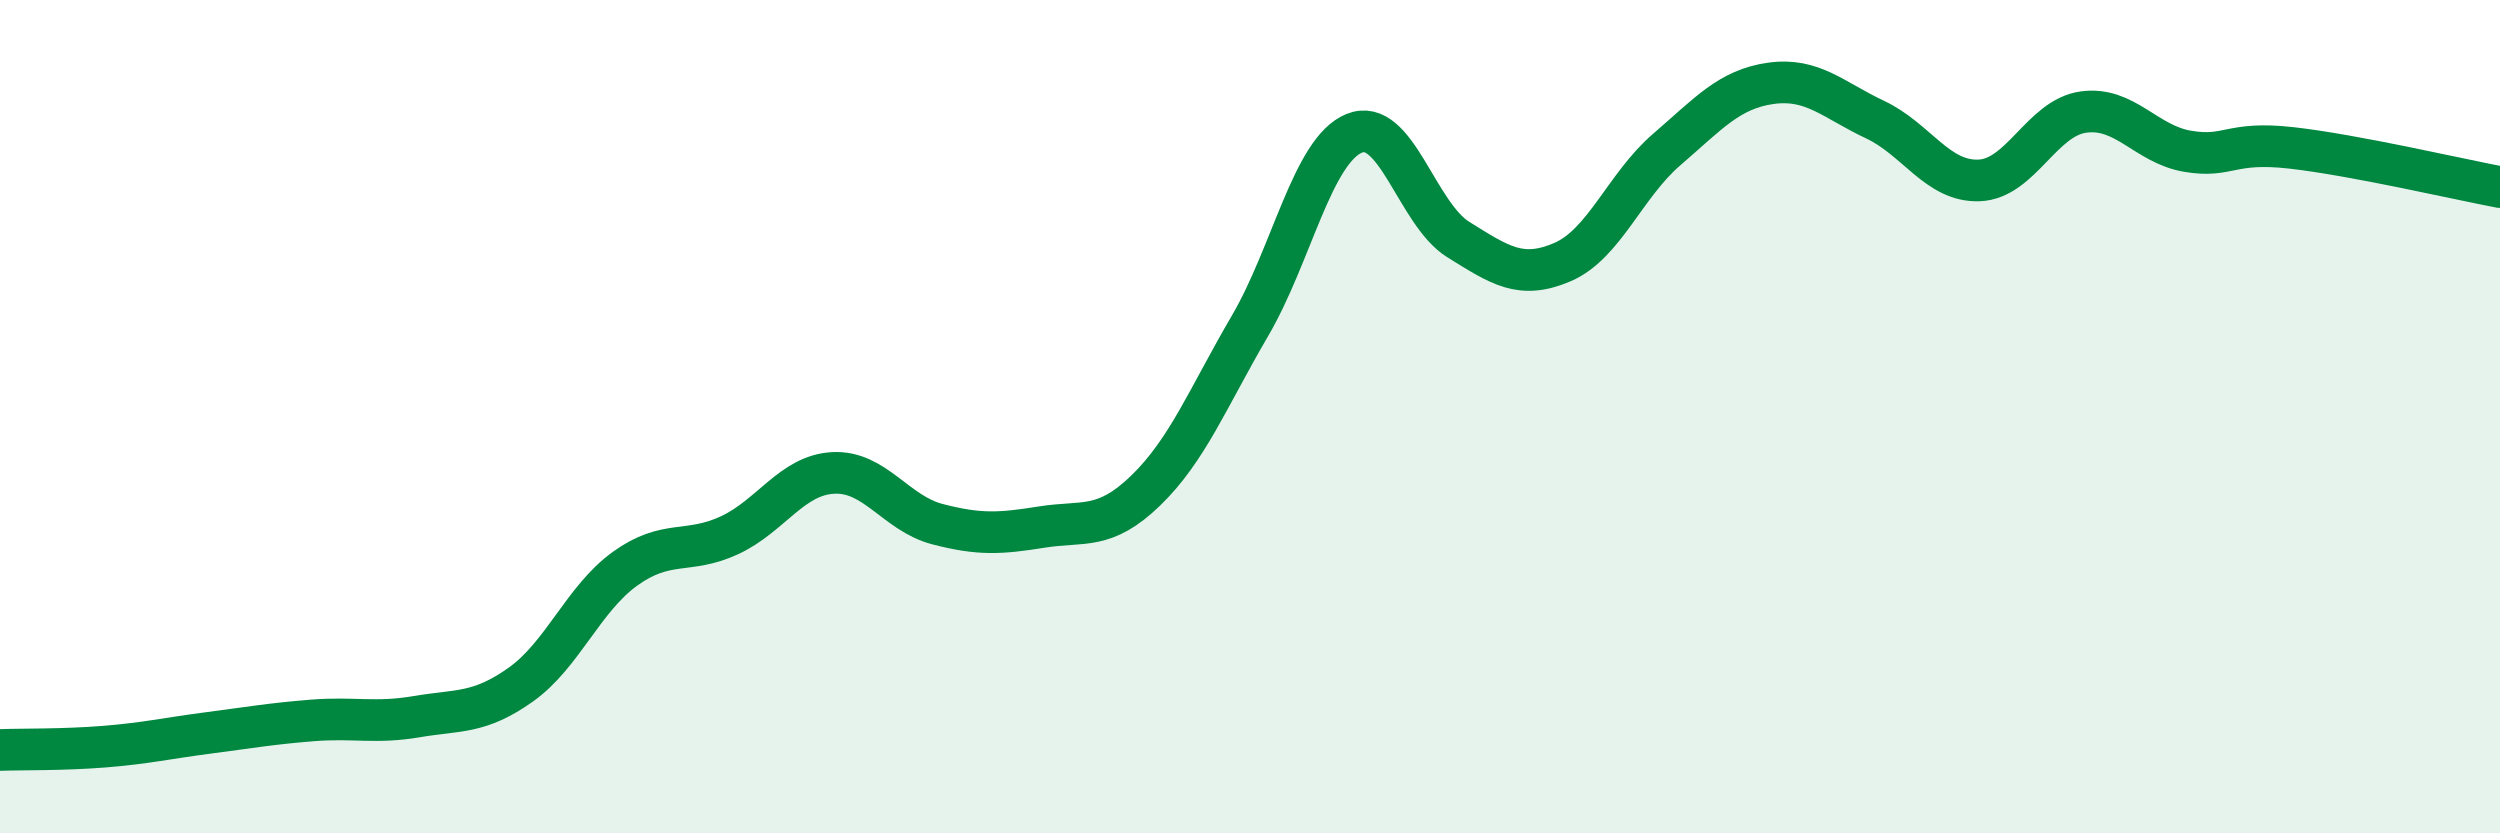 
    <svg width="60" height="20" viewBox="0 0 60 20" xmlns="http://www.w3.org/2000/svg">
      <path
        d="M 0,18 C 0.5,17.98 1.5,18 2.5,17.92 C 3.5,17.84 4,17.72 5,17.59 C 6,17.46 6.5,17.37 7.5,17.29 C 8.5,17.21 9,17.37 10,17.2 C 11,17.03 11.5,17.14 12.5,16.43 C 13.5,15.72 14,14.37 15,13.65 C 16,12.93 16.5,13.31 17.5,12.85 C 18.5,12.39 19,11.4 20,11.35 C 21,11.3 21.5,12.32 22.5,12.58 C 23.5,12.84 24,12.81 25,12.65 C 26,12.49 26.5,12.74 27.5,11.77 C 28.5,10.8 29,9.53 30,7.82 C 31,6.11 31.5,3.61 32.5,3.2 C 33.5,2.79 34,5.13 35,5.75 C 36,6.37 36.5,6.72 37.5,6.29 C 38.5,5.86 39,4.45 40,3.59 C 41,2.73 41.5,2.14 42.5,2 C 43.5,1.86 44,2.4 45,2.87 C 46,3.34 46.5,4.37 47.5,4.33 C 48.5,4.29 49,2.83 50,2.69 C 51,2.55 51.5,3.46 52.5,3.63 C 53.5,3.8 53.5,3.38 55,3.55 C 56.5,3.72 59,4.3 60,4.49L60 20L0 20Z"
        fill="#008740"
        opacity="0.1"
        stroke-linecap="round"
        stroke-linejoin="round"
      />
      <path
        d="M 0,18 C 0.5,17.98 1.5,18 2.5,17.92 C 3.5,17.84 4,17.72 5,17.59 C 6,17.46 6.5,17.37 7.5,17.29 C 8.5,17.21 9,17.37 10,17.2 C 11,17.03 11.5,17.14 12.5,16.43 C 13.5,15.72 14,14.37 15,13.65 C 16,12.93 16.5,13.31 17.5,12.85 C 18.5,12.39 19,11.4 20,11.35 C 21,11.3 21.5,12.32 22.5,12.58 C 23.5,12.84 24,12.81 25,12.65 C 26,12.49 26.5,12.74 27.5,11.77 C 28.5,10.8 29,9.53 30,7.82 C 31,6.11 31.5,3.61 32.5,3.2 C 33.5,2.79 34,5.13 35,5.75 C 36,6.37 36.5,6.72 37.5,6.29 C 38.5,5.86 39,4.45 40,3.59 C 41,2.73 41.5,2.14 42.5,2 C 43.5,1.86 44,2.4 45,2.87 C 46,3.34 46.5,4.37 47.5,4.33 C 48.5,4.29 49,2.83 50,2.69 C 51,2.55 51.5,3.46 52.5,3.63 C 53.5,3.8 53.5,3.38 55,3.55 C 56.5,3.72 59,4.3 60,4.49"
        stroke="#008740"
        stroke-width="1"
        fill="none"
        stroke-linecap="round"
        stroke-linejoin="round"
      />
    </svg>
  